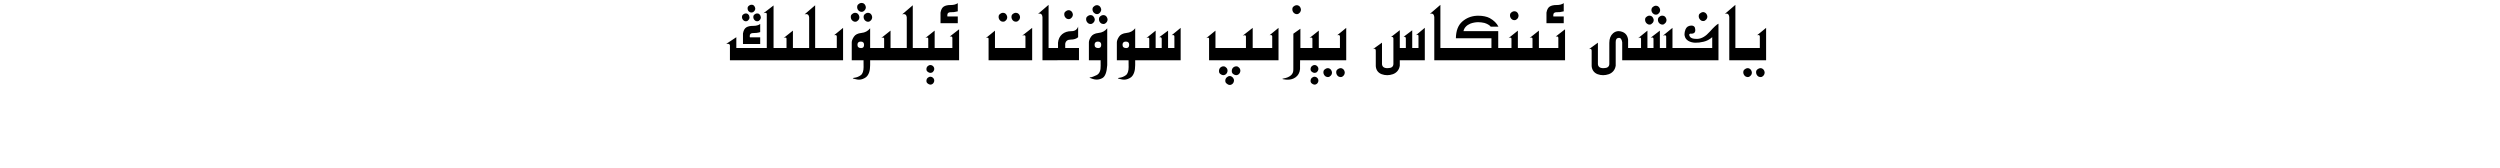 <?xml version="1.0" encoding="utf-8"?>
<svg xmlns="http://www.w3.org/2000/svg" fill="none" height="100%" overflow="visible" preserveAspectRatio="none" style="display: block;" viewBox="0 0 791 53" width="100%">
<g id="Frame 1321318735">
<path d="M389.091 24.058C389.293 24.058 389.474 24.102 389.631 24.192C389.698 24.237 389.761 24.287 389.821 24.339C389.889 24.391 389.953 24.44 390.013 24.485C390.058 24.53 390.103 24.583 390.147 24.643C390.192 24.71 390.234 24.781 390.271 24.855C390.384 25.028 390.439 25.231 390.439 25.463C390.439 25.62 390.387 25.834 390.282 26.104C390.192 26.276 390.08 26.422 389.945 26.542C389.811 26.669 389.661 26.755 389.496 26.8C389.406 26.852 389.271 26.879 389.091 26.879C388.866 26.879 388.657 26.815 388.462 26.688C388.327 26.598 388.211 26.515 388.113 26.44C388.016 26.373 387.937 26.298 387.877 26.216C387.817 26.134 387.769 26.036 387.731 25.924C387.694 25.819 387.675 25.688 387.675 25.53C387.675 25.283 387.739 25.043 387.866 24.811C387.994 24.578 388.196 24.391 388.473 24.249C388.645 24.122 388.851 24.058 389.091 24.058ZM294.387 24.271C294.544 24.271 294.709 24.305 294.881 24.372L295.219 24.643C295.264 24.687 295.304 24.733 295.342 24.777C295.387 24.83 295.424 24.882 295.454 24.935C295.499 25.009 295.533 25.099 295.556 25.204C295.586 25.309 295.601 25.418 295.601 25.53C295.601 25.665 295.551 25.845 295.454 26.069C295.379 26.227 295.282 26.358 295.162 26.463C295.042 26.575 294.915 26.65 294.78 26.688C294.698 26.747 294.567 26.777 294.387 26.777C294.297 26.777 294.2 26.759 294.095 26.722C293.997 26.692 293.903 26.654 293.813 26.609C293.581 26.482 293.405 26.339 293.285 26.182C293.173 26.032 293.116 25.833 293.116 25.586C293.116 25.346 293.173 25.122 293.285 24.912C293.405 24.71 293.581 24.552 293.813 24.439C293.978 24.327 294.17 24.271 294.387 24.271ZM415.931 24.271C416.088 24.271 416.253 24.305 416.426 24.372L416.763 24.643C416.808 24.688 416.849 24.732 416.887 24.777C416.932 24.83 416.969 24.882 416.999 24.935C417.044 25.009 417.077 25.099 417.1 25.204C417.13 25.309 417.145 25.418 417.145 25.53C417.145 25.665 417.096 25.845 416.999 26.069C416.924 26.227 416.827 26.358 416.707 26.463C416.587 26.575 416.459 26.65 416.324 26.688C416.242 26.747 416.11 26.777 415.931 26.777C415.841 26.777 415.743 26.759 415.639 26.722C415.541 26.692 415.447 26.654 415.357 26.609C415.125 26.482 414.95 26.339 414.83 26.182C414.718 26.032 414.661 25.833 414.661 25.586C414.661 25.346 414.718 25.122 414.83 24.912C414.95 24.71 415.125 24.552 415.357 24.439C415.522 24.327 415.714 24.272 415.931 24.271ZM425.945 19.067H411.346V19.697C411.346 19.944 411.341 20.199 411.334 20.461V21.855C411.282 22.439 411.128 22.952 410.873 23.395C410.626 23.837 410.296 24.201 409.884 24.485C409.532 24.732 409.15 24.915 408.738 25.035C408.334 25.155 407.898 25.216 407.434 25.216C407.336 25.216 407.231 25.212 407.119 25.204C407.007 25.204 406.898 25.197 406.793 25.182C406.082 25.107 405.726 25.032 405.726 24.957C405.726 24.942 405.778 24.92 405.883 24.89C405.988 24.86 406.1 24.83 406.22 24.8C406.609 24.74 406.992 24.635 407.366 24.485C407.741 24.335 408.071 24.144 408.355 23.912C408.97 23.44 409.255 22.765 409.21 21.889L409.221 10.66L411.446 9.087V15.19H415.245V12.312C415.245 12.028 415.118 11.886 414.863 11.886C414.728 11.886 414.552 11.931 414.335 12.021L417.269 9.683V15.19H423.956V11.57C423.956 11.248 423.799 11.087 423.484 11.087C423.357 11.087 423.233 11.103 423.113 11.133L425.945 8.817V19.067ZM288.801 15.179H289.531C289.816 15.179 290.112 15.182 290.419 15.19H293.701V12.312C293.701 12.028 293.574 11.886 293.319 11.886C293.184 11.886 293.008 11.931 292.791 12.021L295.725 9.683V15.19H301.333V12.021C301.333 11.698 301.172 11.537 300.85 11.537C300.737 11.537 300.617 11.548 300.49 11.57L303.457 9.267V19.067H275.313V20.607C275.313 21.544 275.201 22.327 274.977 22.956C274.752 23.593 274.422 24.087 273.987 24.439C273.68 24.664 273.335 24.848 272.953 24.99C272.579 25.133 272.196 25.204 271.807 25.204C271.537 25.204 271.237 25.167 270.907 25.092C270.188 24.949 269.828 24.833 269.828 24.743C269.829 24.698 269.975 24.653 270.267 24.608C271.031 24.526 271.728 24.253 272.357 23.788C272.949 23.346 273.245 22.465 273.245 21.146C273.245 21.079 273.242 21.012 273.234 20.944V20.753L273.223 19.067H269.491V13.425C269.491 12.915 269.717 12.316 270.166 11.627C270.608 10.945 271.402 10.544 272.549 10.424C273.687 10.319 274.609 9.829 275.313 8.952V15.19H279.741V12.312C279.741 12.028 279.614 11.886 279.359 11.886C279.225 11.886 279.048 11.931 278.831 12.021L281.765 9.683V15.19H283.821V15.179L286.901 15.19V5.501C286.834 4.804 286.526 4.456 285.979 4.456C285.815 4.456 285.643 4.483 285.463 4.535L288.801 1.669V15.179ZM373.558 19.067H359.172V20.607C359.172 21.544 359.059 22.327 358.834 22.956C358.617 23.593 358.294 24.087 357.867 24.439C357.56 24.664 357.216 24.848 356.834 24.99C356.452 25.133 356.065 25.204 355.676 25.204C355.399 25.204 355.099 25.167 354.776 25.092C354.057 24.95 353.698 24.833 353.698 24.743C353.699 24.698 353.844 24.653 354.136 24.608C354.892 24.526 355.59 24.253 356.227 23.788C356.811 23.346 357.104 22.465 357.104 21.146C357.104 21.079 357.099 21.012 357.092 20.944V20.753L357.081 19.067H353.372V13.425C353.372 12.915 353.597 12.316 354.046 11.627C354.488 10.945 355.279 10.544 356.418 10.424C357.564 10.319 358.483 9.829 359.172 8.952V15.19H363.622V12.323C363.622 12.046 363.498 11.908 363.251 11.908C363.101 11.908 362.922 11.953 362.712 12.043L365.646 9.693V15.19H367.567V12.323C367.567 11.889 367.301 11.709 366.77 11.784L369.579 9.693V15.19H371.58V11.57C371.58 11.248 371.422 11.087 371.107 11.087C370.98 11.087 370.857 11.103 370.737 11.133L373.558 8.817V19.067ZM350.326 20.607C350.184 22.9 349.648 24.279 348.719 24.743C348.157 25.035 347.583 25.182 346.999 25.182C346.602 25.182 346.197 25.118 345.785 24.99C344.774 24.691 344.485 24.523 344.92 24.485C345.384 24.455 346.07 24.215 346.977 23.766C347.876 23.323 348.3 22.319 348.247 20.753L348.235 19.067H344.526V13.425C344.526 12.915 344.748 12.316 345.189 11.627C345.639 10.945 346.433 10.544 347.572 10.424C348.719 10.319 349.637 9.829 350.326 8.952V20.607ZM420.123 21.562C420.303 21.562 420.434 21.589 420.517 21.642C420.839 21.739 421.094 21.978 421.281 22.36C421.386 22.6 421.438 22.803 421.438 22.968C421.438 23.215 421.386 23.436 421.281 23.631C421.244 23.683 421.202 23.739 421.157 23.799C421.112 23.866 421.064 23.923 421.012 23.968C420.952 24.013 420.888 24.062 420.82 24.114C420.76 24.174 420.696 24.227 420.629 24.271C420.472 24.346 420.303 24.384 420.123 24.384C420.026 24.384 419.913 24.365 419.786 24.327C419.666 24.29 419.562 24.252 419.472 24.215C419.239 24.073 419.056 23.878 418.921 23.631C418.786 23.391 418.719 23.148 418.719 22.9C418.719 22.593 418.779 22.36 418.898 22.203C419.011 22.053 419.202 21.899 419.472 21.742C419.681 21.622 419.898 21.563 420.123 21.562ZM424.181 21.562C424.36 21.562 424.492 21.589 424.574 21.642C424.904 21.754 425.159 21.993 425.339 22.36C425.436 22.608 425.484 22.81 425.484 22.968C425.484 23.08 425.466 23.197 425.429 23.316C425.399 23.436 425.361 23.541 425.316 23.631C425.287 23.683 425.249 23.739 425.204 23.799C425.159 23.866 425.114 23.923 425.069 23.968C425.009 24.013 424.945 24.062 424.878 24.114C424.818 24.174 424.758 24.227 424.698 24.271C424.533 24.346 424.36 24.384 424.181 24.384C424.061 24.384 423.941 24.365 423.821 24.327C423.709 24.297 423.607 24.26 423.518 24.215C423.278 24.073 423.094 23.878 422.967 23.631C422.839 23.391 422.776 23.148 422.776 22.9C422.776 22.743 422.787 22.608 422.81 22.495C422.84 22.383 422.884 22.285 422.944 22.203C423.004 22.121 423.079 22.042 423.169 21.967C423.266 21.892 423.383 21.817 423.518 21.742C423.727 21.622 423.948 21.562 424.181 21.562ZM552.975 21.562C553.154 21.562 553.286 21.589 553.368 21.642C553.69 21.739 553.946 21.978 554.133 22.36C554.238 22.6 554.29 22.803 554.29 22.968C554.29 23.215 554.238 23.436 554.133 23.631C554.095 23.683 554.054 23.739 554.009 23.799C553.964 23.866 553.915 23.923 553.862 23.968C553.802 24.013 553.739 24.062 553.672 24.114C553.612 24.174 553.548 24.227 553.48 24.271C553.323 24.346 553.154 24.384 552.975 24.384C552.877 24.384 552.765 24.365 552.638 24.327C552.518 24.29 552.413 24.252 552.323 24.215C552.091 24.073 551.907 23.878 551.772 23.631C551.638 23.391 551.569 23.148 551.569 22.9C551.569 22.593 551.63 22.36 551.75 22.203C551.862 22.053 552.054 21.899 552.323 21.742C552.533 21.622 552.75 21.562 552.975 21.562ZM557.032 21.562C557.212 21.562 557.343 21.589 557.426 21.642C557.755 21.754 558.01 21.994 558.189 22.36C558.287 22.608 558.336 22.81 558.336 22.968C558.336 23.08 558.318 23.197 558.28 23.316C558.25 23.436 558.212 23.541 558.167 23.631C558.137 23.683 558.1 23.739 558.055 23.799C558.01 23.866 557.965 23.923 557.92 23.968C557.86 24.013 557.797 24.062 557.729 24.114C557.67 24.174 557.609 24.227 557.549 24.271C557.384 24.346 557.212 24.384 557.032 24.384C556.912 24.384 556.793 24.365 556.673 24.327C556.56 24.297 556.459 24.26 556.369 24.215C556.129 24.073 555.946 23.878 555.818 23.631C555.691 23.391 555.627 23.148 555.627 22.9C555.627 22.743 555.639 22.608 555.661 22.495C555.691 22.383 555.736 22.285 555.796 22.203C555.856 22.121 555.931 22.042 556.021 21.967C556.118 21.892 556.234 21.817 556.369 21.742C556.579 21.622 556.8 21.562 557.032 21.562ZM450.808 19.067H442.895V20.798C442.782 21.472 442.535 22.035 442.153 22.484C441.771 22.934 441.288 23.264 440.703 23.474C440.411 23.578 440.111 23.657 439.804 23.709C439.497 23.761 439.196 23.788 438.904 23.788C438.627 23.788 438.335 23.761 438.028 23.709C437.721 23.657 437.432 23.578 437.162 23.474C436.608 23.264 436.17 22.945 435.848 22.518C435.533 22.098 435.349 21.57 435.297 20.934V16.089C435.297 15.647 435.147 15.426 434.848 15.426C434.75 15.426 434.615 15.46 434.442 15.527L437.264 13.492V20.27C437.324 21.162 437.931 21.593 439.085 21.562C440.246 21.555 440.842 21.124 440.872 20.27V12.211C440.872 11.777 440.624 11.608 440.13 11.705L442.895 9.548V15.19H444.806V12.178C444.813 11.766 444.58 11.585 444.108 11.638L446.828 9.581V15.19H448.807V11.447C448.814 11.163 448.702 11.02 448.47 11.02C448.35 11.02 448.189 11.065 447.986 11.155L450.808 8.795V19.067ZM543.725 19.067H513.266V13.369C513.198 12.897 513.071 12.541 512.884 12.301C512.704 12.061 512.456 11.956 512.142 11.986C511.505 12.031 511.194 12.477 511.209 13.324V20.798C511.097 21.472 510.849 22.035 510.467 22.484C510.085 22.934 509.605 23.264 509.028 23.474C508.729 23.578 508.421 23.657 508.106 23.709C507.799 23.761 507.503 23.788 507.219 23.788C506.942 23.788 506.649 23.761 506.342 23.709C506.035 23.657 505.746 23.578 505.477 23.474C504.93 23.264 504.495 22.945 504.173 22.518C503.851 22.098 503.66 21.57 503.6 20.934V16.101C503.6 15.674 503.457 15.46 503.173 15.46C503.075 15.46 502.94 15.49 502.768 15.55L505.577 13.504V20.27C505.637 21.162 506.249 21.593 507.41 21.562C508.556 21.555 509.148 21.124 509.186 20.27V13.56C509.186 12.234 509.583 11.222 510.377 10.525C510.909 10.076 511.49 9.851 512.119 9.851C512.464 9.851 512.834 9.919 513.231 10.054C514.333 10.443 514.966 11.275 515.131 12.549V15.19H519.223V12.323C519.223 12.054 519.102 11.919 518.862 11.919C518.713 11.919 518.529 11.972 518.312 12.076L521.245 9.693V15.19H523.168V12.323C523.168 12.009 523.014 11.852 522.707 11.852C522.572 11.852 522.422 11.882 522.257 11.941L525.18 9.693V15.19H527.18V11.57C527.18 11.293 527.038 11.155 526.753 11.155C526.678 11.155 526.588 11.166 526.483 11.188C526.386 11.204 526.274 11.238 526.146 11.29L529.17 8.817V15.19H541.746V11.762C541.327 12.121 540.889 12.425 540.432 12.672C539.975 12.912 539.503 13.088 539.016 13.2C538.529 13.32 538.056 13.406 537.599 13.459C537.149 13.504 536.714 13.522 536.295 13.515C535.448 13.47 534.733 13.268 534.148 12.908C533.534 12.519 533.167 12.009 533.047 11.38C533.024 11.283 533.006 11.188 532.991 11.099C532.984 11.001 532.979 10.9 532.979 10.795C532.98 10.345 533.084 9.843 533.294 9.289C533.609 8.54 534.19 8.143 535.036 8.098C535.913 8.053 536.362 8.491 536.385 9.413C536.415 9.885 536.295 10.222 536.025 10.424C535.756 10.626 535.34 10.698 534.778 10.638C534.688 10.668 534.613 10.717 534.553 10.784C534.493 10.844 534.463 10.919 534.463 11.009C534.463 11.151 534.534 11.342 534.677 11.582C534.969 12.062 535.647 12.301 536.711 12.301H537.104C538.416 12.226 539.704 11.47 540.971 10.031C542.252 8.593 543.17 7.745 543.725 7.49V19.067ZM387.057 20.989C387.259 20.989 387.439 21.023 387.597 21.091C387.664 21.136 387.727 21.184 387.787 21.236C387.847 21.289 387.911 21.345 387.979 21.405C388.023 21.435 388.072 21.48 388.124 21.54C388.176 21.607 388.218 21.675 388.248 21.742C388.345 21.922 388.394 22.136 388.395 22.383C388.395 22.548 388.345 22.75 388.248 22.99C388.068 23.357 387.81 23.593 387.473 23.698C387.398 23.751 387.259 23.776 387.057 23.776C386.839 23.776 386.633 23.721 386.438 23.608C386.161 23.459 385.967 23.305 385.854 23.148C385.742 22.99 385.686 22.762 385.686 22.462C385.686 22.192 385.745 21.941 385.865 21.709C385.985 21.477 386.176 21.293 386.438 21.158C386.618 21.046 386.824 20.989 387.057 20.989ZM391.147 20.989C391.327 20.989 391.496 21.023 391.653 21.091C391.721 21.136 391.782 21.184 391.834 21.236C391.894 21.289 391.961 21.345 392.036 21.405C392.074 21.435 392.119 21.48 392.171 21.54C392.223 21.607 392.261 21.675 392.283 21.742C392.396 21.922 392.452 22.136 392.452 22.383C392.452 22.54 392.403 22.743 392.306 22.99C392.126 23.357 391.871 23.593 391.541 23.698C391.459 23.751 391.327 23.776 391.147 23.776C390.915 23.776 390.694 23.721 390.484 23.608C390.222 23.466 390.031 23.312 389.911 23.148C389.791 22.983 389.731 22.754 389.731 22.462C389.731 22.192 389.791 21.941 389.911 21.709C390.031 21.477 390.222 21.293 390.484 21.158C390.672 21.046 390.893 20.989 391.147 20.989ZM294.387 20.573C294.544 20.573 294.709 20.608 294.881 20.675L295.219 20.934C295.263 20.978 295.304 21.027 295.342 21.079C295.387 21.131 295.424 21.188 295.454 21.248C295.499 21.323 295.533 21.405 295.556 21.495C295.586 21.593 295.601 21.701 295.601 21.821C295.601 21.956 295.551 22.14 295.454 22.372C295.289 22.694 295.065 22.9 294.78 22.99C294.69 23.035 294.559 23.058 294.387 23.058C294.297 23.058 294.2 23.043 294.095 23.013C293.997 22.983 293.903 22.945 293.813 22.9C293.581 22.773 293.405 22.634 293.285 22.484C293.173 22.334 293.116 22.136 293.116 21.889C293.116 21.641 293.173 21.416 293.285 21.214C293.405 21.019 293.581 20.858 293.813 20.73C293.978 20.626 294.17 20.573 294.387 20.573ZM415.931 20.573C416.088 20.573 416.253 20.607 416.426 20.675L416.763 20.934C416.808 20.979 416.849 21.027 416.887 21.079C416.932 21.132 416.969 21.188 416.999 21.248C417.044 21.323 417.077 21.405 417.1 21.495C417.13 21.593 417.145 21.701 417.145 21.821C417.144 21.956 417.096 22.14 416.999 22.372C416.834 22.694 416.609 22.9 416.324 22.99C416.234 23.035 416.103 23.058 415.931 23.058C415.841 23.058 415.743 23.043 415.639 23.013C415.541 22.983 415.447 22.945 415.357 22.9C415.125 22.773 414.95 22.634 414.83 22.484C414.718 22.334 414.661 22.136 414.661 21.889C414.661 21.641 414.718 21.416 414.83 21.214C414.95 21.019 415.125 20.858 415.357 20.73C415.522 20.626 415.714 20.573 415.931 20.573ZM257.914 15.179H258.646C258.93 15.179 259.226 15.182 259.533 15.19H264.76V11.57C264.76 11.248 264.602 11.087 264.287 11.087C264.16 11.087 264.04 11.103 263.928 11.133L266.749 8.817V19.067H230.951V14.403C230.951 14.044 230.692 13.863 230.176 13.863C230.116 13.863 230.052 13.867 229.984 13.875H229.793L232.974 11.773V15.19H242.606V4.479C242.606 4.194 242.468 4.052 242.19 4.052C242.048 4.052 241.849 4.089 241.595 4.164L244.753 1.725V15.19H248.855V12.312C248.855 12.028 248.728 11.886 248.474 11.886C248.339 11.886 248.163 11.931 247.945 12.021L250.879 9.683V15.19H252.936V15.179L256.015 15.19V5.501C255.947 4.805 255.64 4.456 255.094 4.456C254.929 4.456 254.756 4.483 254.576 4.535L257.914 1.669V15.179ZM326.577 19.067H312.786V12.323C312.786 12.054 312.67 11.919 312.438 11.919C312.288 11.919 312.104 11.971 311.887 12.076L314.809 9.693V15.19H324.452V11.57C324.452 11.293 324.314 11.155 324.037 11.155C323.857 11.155 323.651 11.2 323.419 11.29L326.577 8.817V19.067ZM331.77 15.19H333.681V15.179H334.759V13.504C334.811 12.942 334.947 12.436 335.164 11.986C335.389 11.529 335.685 11.144 336.052 10.829C336.824 10.185 337.794 9.862 338.963 9.862C339.547 9.862 340.016 9.735 340.368 9.48C340.728 9.218 340.979 8.854 341.121 8.39V11.773C340.844 12.021 340.51 12.208 340.12 12.335C339.731 12.462 339.285 12.526 338.783 12.526C337.764 12.526 337.179 12.976 337.029 13.875L337.041 15.179H341.391V19.057H334.557V19.067H329.836V5.378C329.761 4.659 329.469 4.299 328.96 4.299C328.788 4.299 328.607 4.336 328.42 4.411L331.77 1.534V15.19ZM404.523 19.067H382.55V12.323C382.55 12.054 382.433 11.919 382.201 11.919C382.051 11.919 381.868 11.971 381.65 12.076L384.573 9.693V15.19H394.217V11.57C394.217 11.293 394.078 11.155 393.801 11.155C393.718 11.155 393.624 11.166 393.52 11.188C393.422 11.204 393.313 11.238 393.193 11.29L396.352 8.817V15.19H402.533V11.57C402.533 11.248 402.376 11.087 402.062 11.087C401.934 11.087 401.815 11.103 401.702 11.133L404.523 8.817V19.067ZM455.741 15.19H471.893V12.11H460.642C460.672 9.75 461.339 7.993 462.643 6.839C463.287 6.269 463.992 5.831 464.756 5.523C465.527 5.216 466.325 5.04 467.149 4.995C467.239 4.98 467.337 4.973 467.442 4.973H467.723C468.442 4.973 469.105 5.037 469.712 5.164C470.326 5.284 470.881 5.475 471.376 5.737C472.672 6.472 473.583 7.371 474.107 8.435H471.668C471.473 8.18 471.196 7.951 470.836 7.749C470.476 7.547 470.086 7.382 469.667 7.255C468.963 7.098 468.304 7.019 467.689 7.019C467.262 7.019 466.843 7.06 466.431 7.143C466.019 7.218 465.632 7.322 465.272 7.457C464.651 7.712 464.152 8.042 463.777 8.446C463.403 8.851 463.159 9.319 463.047 9.851H474.039V15.19H478.231V12.323C478.231 12.046 478.108 11.908 477.861 11.908C477.711 11.908 477.531 11.953 477.321 12.043L480.255 9.693V15.19H484.886V12.312C484.886 12.028 484.758 11.886 484.504 11.886C484.369 11.886 484.193 11.931 483.976 12.021L486.909 9.683V15.19H493.057V12.021C493.057 11.698 492.895 11.537 492.573 11.537C492.461 11.537 492.341 11.548 492.214 11.57L495.181 9.267V19.067H453.809V5.378C453.734 4.659 453.441 4.299 452.932 4.299C452.759 4.299 452.58 4.336 452.393 4.411L455.741 1.534V15.19ZM549.074 15.19H556.808V11.57C556.808 11.248 556.65 11.087 556.335 11.087C556.208 11.087 556.085 11.103 555.965 11.133L558.797 8.817V19.067H547.142V5.378C547.067 4.659 546.774 4.299 546.265 4.299C546.092 4.299 545.913 4.336 545.726 4.411L549.074 1.534V15.19ZM272.357 13.155C271.653 13.155 271.301 13.497 271.301 14.179C271.301 14.868 271.694 15.212 272.48 15.212C273.087 15.212 273.391 14.868 273.392 14.179C273.392 13.497 273.047 13.155 272.357 13.155ZM347.37 13.155C346.673 13.155 346.324 13.497 346.324 14.179C346.324 14.868 346.714 15.212 347.493 15.212C348.115 15.212 348.427 14.868 348.427 14.179C348.427 13.497 348.074 13.155 347.37 13.155ZM356.227 13.155C355.522 13.155 355.17 13.497 355.17 14.179C355.17 14.868 355.564 15.212 356.351 15.212C356.965 15.212 357.271 14.868 357.271 14.179C357.271 13.497 356.923 13.155 356.227 13.155ZM240.527 10.166C240.13 10.286 239.725 10.368 239.313 10.413C238.909 10.458 238.522 10.476 238.155 10.469C237.886 10.476 237.661 10.552 237.481 10.694C237.309 10.837 237.223 11.058 237.223 11.357V11.57C237.23 11.653 237.245 11.732 237.268 11.807H240.527V13.931H235.076V10.593C235.241 9.649 235.585 9.008 236.109 8.671C236.634 8.341 237.361 8.18 238.29 8.188C239.227 8.195 239.973 7.996 240.527 7.592V10.166ZM521.897 4.95C522.077 4.95 522.212 4.973 522.302 5.018C522.616 5.115 522.872 5.355 523.066 5.737C523.179 5.992 523.235 6.198 523.235 6.355C523.235 6.595 523.179 6.809 523.066 6.996C522.999 7.146 522.909 7.258 522.797 7.333C522.729 7.393 522.665 7.449 522.605 7.502C522.553 7.554 522.493 7.607 522.426 7.659C522.276 7.742 522.1 7.783 521.897 7.783C521.658 7.783 521.447 7.719 521.268 7.592C521.028 7.457 520.841 7.27 520.706 7.03C520.571 6.783 520.504 6.531 520.504 6.276C520.504 6.119 520.515 5.989 520.537 5.884C520.567 5.771 520.612 5.673 520.672 5.591C520.739 5.508 520.818 5.43 520.908 5.355C521.005 5.281 521.125 5.198 521.268 5.108C521.447 5.003 521.658 4.95 521.897 4.95ZM525.966 4.95C526.146 4.95 526.281 4.973 526.371 5.018C526.693 5.115 526.947 5.355 527.135 5.737C527.232 5.985 527.281 6.191 527.281 6.355C527.281 6.595 527.225 6.809 527.112 6.996C527.082 7.056 527.042 7.123 526.989 7.198C526.944 7.265 526.899 7.31 526.854 7.333C526.787 7.393 526.723 7.45 526.663 7.502C526.611 7.554 526.551 7.607 526.483 7.659C526.334 7.742 526.161 7.783 525.966 7.783C525.846 7.783 525.73 7.764 525.618 7.727C525.506 7.689 525.404 7.644 525.314 7.592C525.075 7.457 524.887 7.27 524.752 7.03C524.625 6.783 524.562 6.531 524.562 6.276C524.562 6.119 524.577 5.989 524.606 5.884C524.636 5.771 524.681 5.673 524.741 5.591C524.801 5.509 524.88 5.43 524.978 5.355C525.075 5.281 525.187 5.198 525.314 5.108C525.502 5.004 525.719 4.95 525.966 4.95ZM345.055 4.771C345.234 4.771 345.369 4.793 345.459 4.838C345.766 4.943 346.017 5.183 346.212 5.558C346.332 5.827 346.393 6.033 346.393 6.176C346.393 6.296 346.373 6.415 346.336 6.535C346.298 6.648 346.257 6.749 346.212 6.839C346.175 6.891 346.134 6.951 346.089 7.019C346.044 7.078 345.995 7.131 345.942 7.176C345.882 7.221 345.823 7.27 345.763 7.322C345.703 7.375 345.643 7.423 345.583 7.468C345.426 7.55 345.249 7.592 345.055 7.592C344.935 7.592 344.818 7.577 344.706 7.547C344.594 7.517 344.492 7.475 344.402 7.423C344.17 7.273 343.986 7.082 343.852 6.85C343.717 6.61 343.649 6.363 343.649 6.108C343.649 5.951 343.661 5.816 343.684 5.704C343.714 5.592 343.758 5.494 343.818 5.411C343.886 5.321 343.965 5.243 344.055 5.176C344.152 5.101 344.268 5.022 344.402 4.939C344.612 4.827 344.83 4.771 345.055 4.771ZM349.112 4.771C349.292 4.771 349.427 4.793 349.517 4.838C349.839 4.943 350.09 5.183 350.27 5.558C350.382 5.797 350.438 6.003 350.438 6.176C350.438 6.296 350.419 6.415 350.382 6.535C350.344 6.648 350.304 6.749 350.259 6.839C350.229 6.884 350.187 6.944 350.135 7.019C350.09 7.086 350.045 7.138 350 7.176C349.94 7.221 349.88 7.27 349.82 7.322C349.761 7.375 349.7 7.423 349.641 7.468C349.483 7.55 349.307 7.592 349.112 7.592C349.015 7.592 348.898 7.574 348.764 7.536C348.636 7.491 348.532 7.453 348.449 7.423C348.217 7.273 348.033 7.082 347.898 6.85C347.771 6.61 347.707 6.363 347.707 6.108C347.707 5.951 347.722 5.816 347.752 5.704C347.789 5.592 347.834 5.494 347.887 5.411C347.947 5.321 348.022 5.243 348.111 5.176C348.209 5.101 348.322 5.022 348.449 4.939C348.666 4.827 348.888 4.771 349.112 4.771ZM303.041 3.591C302.636 3.696 302.232 3.774 301.827 3.826C301.423 3.871 301.033 3.887 300.658 3.872C300.381 3.88 300.157 3.958 299.984 4.107C299.82 4.257 299.736 4.478 299.736 4.771V4.984L299.759 5.209H303.041V7.333H297.579V3.995C297.744 3.044 298.089 2.403 298.613 2.073C299.145 1.744 299.872 1.582 300.793 1.59C301.722 1.597 302.472 1.399 303.041 0.994V3.591ZM494.766 3.591C494.361 3.696 493.956 3.774 493.552 3.826C493.147 3.871 492.757 3.887 492.383 3.872C492.106 3.88 491.88 3.958 491.708 4.107C491.543 4.257 491.461 4.478 491.461 4.771V4.984L491.483 5.209H494.766V7.333H489.303V3.995C489.468 3.044 489.812 2.403 490.337 2.073C490.869 1.744 491.596 1.582 492.518 1.59C493.447 1.597 494.196 1.399 494.766 0.994V3.591ZM270.581 4.052C270.761 4.052 270.896 4.074 270.986 4.119C271.308 4.217 271.563 4.456 271.75 4.838C271.855 5.078 271.907 5.284 271.907 5.456C271.907 5.696 271.855 5.914 271.75 6.108C271.713 6.168 271.672 6.232 271.627 6.3C271.582 6.367 271.533 6.42 271.48 6.457C271.421 6.509 271.356 6.562 271.289 6.614C271.229 6.659 271.166 6.708 271.099 6.76C270.949 6.842 270.776 6.884 270.581 6.884C270.341 6.884 270.128 6.82 269.94 6.692C269.701 6.558 269.514 6.374 269.379 6.142C269.252 5.902 269.188 5.651 269.188 5.389C269.188 5.224 269.199 5.089 269.222 4.984C269.252 4.879 269.297 4.786 269.356 4.703C269.424 4.613 269.503 4.534 269.593 4.467C269.69 4.392 269.806 4.309 269.94 4.22C270.128 4.107 270.341 4.052 270.581 4.052ZM274.65 4.052C274.823 4.052 274.954 4.074 275.044 4.119C275.373 4.232 275.628 4.471 275.808 4.838C275.905 5.1 275.954 5.306 275.954 5.456C275.954 5.696 275.898 5.914 275.785 6.108C275.718 6.258 275.635 6.375 275.538 6.457C275.478 6.509 275.414 6.562 275.347 6.614C275.287 6.659 275.227 6.707 275.167 6.76C275.01 6.842 274.838 6.884 274.65 6.884C274.531 6.884 274.41 6.869 274.29 6.839C274.178 6.801 274.077 6.752 273.987 6.692C273.748 6.558 273.564 6.374 273.437 6.142C273.309 5.902 273.245 5.651 273.245 5.389C273.245 5.239 273.257 5.107 273.279 4.995C273.309 4.883 273.354 4.785 273.414 4.703C273.474 4.613 273.549 4.534 273.639 4.467C273.736 4.392 273.853 4.31 273.987 4.22C274.175 4.107 274.396 4.052 274.65 4.052ZM317.36 4.052C317.548 4.052 317.686 4.074 317.776 4.119C318.091 4.232 318.338 4.468 318.518 4.827C318.63 5.074 318.687 5.28 318.687 5.445C318.686 5.7 318.63 5.921 318.518 6.108C318.495 6.161 318.458 6.221 318.405 6.288C318.36 6.348 318.315 6.4 318.271 6.445C318.196 6.49 318.132 6.543 318.08 6.603C318.028 6.655 317.967 6.704 317.899 6.749C317.742 6.824 317.562 6.861 317.36 6.861C317.255 6.861 317.139 6.846 317.012 6.816C316.892 6.779 316.795 6.742 316.72 6.704C316.48 6.562 316.293 6.37 316.158 6.131C316.023 5.884 315.955 5.633 315.955 5.378C315.955 5.063 316.016 4.831 316.136 4.681C316.256 4.531 316.45 4.374 316.72 4.209C316.93 4.104 317.143 4.052 317.36 4.052ZM321.418 4.052C321.598 4.052 321.732 4.074 321.822 4.119C322.159 4.232 322.418 4.467 322.598 4.827C322.695 5.089 322.744 5.295 322.744 5.445C322.744 5.565 322.725 5.685 322.688 5.805C322.65 5.917 322.609 6.018 322.564 6.108C322.542 6.153 322.508 6.213 322.463 6.288C322.418 6.355 322.37 6.408 322.317 6.445C322.25 6.49 322.186 6.543 322.126 6.603C322.074 6.655 322.014 6.704 321.946 6.749C321.796 6.824 321.62 6.861 321.418 6.861C321.313 6.861 321.201 6.846 321.081 6.816C320.969 6.786 320.867 6.749 320.777 6.704C320.545 6.562 320.361 6.371 320.227 6.131C320.092 5.884 320.024 5.633 320.024 5.378C320.024 5.063 320.084 4.827 320.204 4.67C320.324 4.513 320.515 4.359 320.777 4.209C320.98 4.104 321.193 4.052 321.418 4.052ZM235.986 4.254C236.144 4.254 236.263 4.269 236.346 4.299C236.481 4.344 236.604 4.423 236.717 4.535C236.837 4.64 236.938 4.775 237.021 4.939C237.103 5.179 237.144 5.363 237.144 5.49C237.144 5.588 237.133 5.689 237.11 5.794C237.088 5.899 237.058 5.984 237.021 6.052C236.953 6.172 236.874 6.273 236.784 6.355C236.724 6.4 236.668 6.449 236.615 6.502C236.563 6.554 236.51 6.599 236.458 6.637C236.316 6.697 236.158 6.727 235.986 6.727C235.889 6.727 235.788 6.715 235.683 6.692C235.585 6.662 235.503 6.625 235.436 6.58C235.226 6.453 235.06 6.284 234.94 6.074C234.821 5.865 234.761 5.647 234.761 5.423C234.761 5.288 234.772 5.172 234.795 5.074C234.825 4.977 234.862 4.89 234.907 4.815C234.96 4.733 235.027 4.662 235.109 4.603C235.199 4.535 235.308 4.464 235.436 4.389C235.623 4.299 235.807 4.254 235.986 4.254ZM239.571 4.254C239.706 4.254 239.823 4.269 239.92 4.299C240.197 4.389 240.422 4.602 240.595 4.939C240.685 5.179 240.729 5.363 240.729 5.49C240.729 5.715 240.677 5.902 240.572 6.052C240.542 6.172 240.471 6.273 240.358 6.355C240.298 6.4 240.242 6.449 240.189 6.502C240.137 6.554 240.085 6.599 240.032 6.637C239.89 6.697 239.736 6.727 239.571 6.727C239.347 6.727 239.16 6.677 239.01 6.58C238.807 6.453 238.646 6.284 238.526 6.074C238.407 5.865 238.347 5.647 238.347 5.423C238.347 5.288 238.357 5.172 238.38 5.074C238.402 4.977 238.44 4.89 238.492 4.815C238.545 4.733 238.613 4.662 238.695 4.603C238.785 4.535 238.89 4.464 239.01 4.389C239.167 4.299 239.354 4.254 239.571 4.254ZM538.881 3.826C539.06 3.826 539.195 3.857 539.285 3.917C539.6 4.022 539.851 4.258 540.038 4.625C540.15 4.872 540.207 5.078 540.207 5.243C540.207 5.498 540.15 5.715 540.038 5.895C540.008 5.954 539.971 6.019 539.926 6.086C539.881 6.146 539.828 6.194 539.769 6.231C539.709 6.284 539.649 6.341 539.589 6.4C539.529 6.453 539.465 6.502 539.397 6.547C539.24 6.622 539.068 6.659 538.881 6.659C538.776 6.659 538.659 6.644 538.532 6.614C538.412 6.577 538.315 6.535 538.24 6.49C538.023 6.348 537.839 6.157 537.689 5.917C537.547 5.67 537.476 5.419 537.476 5.164C537.476 4.857 537.532 4.628 537.645 4.479C537.757 4.329 537.956 4.172 538.24 4.007C538.435 3.887 538.649 3.826 538.881 3.826ZM479.153 3.557C479.333 3.557 479.469 3.579 479.559 3.624C479.888 3.729 480.142 3.969 480.322 4.344C480.42 4.606 480.469 4.812 480.469 4.962C480.469 5.082 480.45 5.201 480.412 5.321C480.382 5.434 480.345 5.535 480.3 5.625C480.277 5.67 480.24 5.73 480.188 5.805C480.143 5.872 480.098 5.924 480.053 5.962C479.978 6.007 479.914 6.056 479.861 6.108C479.809 6.161 479.749 6.209 479.682 6.254C479.532 6.336 479.356 6.378 479.153 6.378C479.041 6.378 478.925 6.363 478.805 6.333C478.692 6.296 478.592 6.254 478.502 6.209C478.262 6.059 478.079 5.868 477.951 5.636C477.824 5.396 477.76 5.149 477.76 4.895C477.76 4.58 477.82 4.344 477.939 4.187C478.059 4.029 478.247 3.875 478.502 3.726C478.712 3.613 478.929 3.557 479.153 3.557ZM338.131 3.22C338.311 3.22 338.446 3.25 338.536 3.31C338.866 3.415 339.12 3.651 339.3 4.018C339.405 4.28 339.457 4.486 339.457 4.636C339.457 4.748 339.439 4.864 339.401 4.984C339.364 5.097 339.322 5.198 339.277 5.288C339.247 5.34 339.207 5.404 339.154 5.479C339.109 5.546 339.064 5.595 339.019 5.625C338.959 5.677 338.895 5.734 338.828 5.794C338.768 5.846 338.708 5.895 338.648 5.939C338.491 6.014 338.318 6.052 338.131 6.052C338.026 6.052 337.914 6.037 337.794 6.007C337.674 5.977 337.569 5.936 337.479 5.884C337.255 5.741 337.071 5.55 336.929 5.311C336.794 5.063 336.727 4.812 336.727 4.558C336.727 4.408 336.737 4.276 336.76 4.164C336.79 4.052 336.835 3.954 336.895 3.872C336.962 3.782 337.041 3.703 337.131 3.636C337.221 3.561 337.337 3.482 337.479 3.399C337.689 3.28 337.906 3.22 338.131 3.22ZM523.921 1.804C524.101 1.804 524.235 1.826 524.325 1.871C524.662 1.991 524.925 2.23 525.112 2.59C525.217 2.83 525.27 3.04 525.27 3.22C525.27 3.467 525.21 3.685 525.09 3.872C525.06 3.924 525.022 3.988 524.978 4.062C524.933 4.13 524.887 4.182 524.842 4.22L524.46 4.523C524.303 4.598 524.123 4.636 523.921 4.636C523.681 4.636 523.475 4.583 523.303 4.479C523.041 4.329 522.842 4.134 522.707 3.895C522.572 3.655 522.505 3.415 522.505 3.175C522.52 3.002 522.542 2.864 522.572 2.759C522.602 2.646 522.647 2.549 522.707 2.467C522.767 2.377 522.842 2.298 522.932 2.23C523.029 2.156 523.149 2.073 523.291 1.983C523.501 1.864 523.711 1.804 523.921 1.804ZM410.3 1.646C410.48 1.646 410.615 1.672 410.705 1.725C411.027 1.815 411.281 2.055 411.469 2.444C411.566 2.707 411.615 2.913 411.615 3.062C411.615 3.302 411.559 3.512 411.446 3.691C411.401 3.849 411.316 3.969 411.188 4.052C411.129 4.097 411.068 4.149 411.008 4.209C410.948 4.261 410.888 4.31 410.828 4.354C410.671 4.437 410.495 4.479 410.3 4.479C410.188 4.478 410.072 4.459 409.952 4.422C409.84 4.384 409.738 4.34 409.648 4.287C409.416 4.152 409.233 3.969 409.098 3.736C408.963 3.497 408.896 3.246 408.896 2.983C408.896 2.826 408.906 2.691 408.929 2.579C408.959 2.467 409.004 2.365 409.063 2.275C409.131 2.185 409.21 2.107 409.3 2.039C409.397 1.964 409.514 1.886 409.648 1.804C409.851 1.699 410.068 1.647 410.3 1.646ZM347.078 1.635C347.258 1.635 347.393 1.661 347.482 1.714C347.805 1.811 348.06 2.043 348.247 2.41C348.367 2.68 348.427 2.898 348.427 3.062C348.427 3.182 348.408 3.295 348.37 3.399C348.34 3.504 348.295 3.598 348.235 3.681C348.205 3.748 348.164 3.815 348.111 3.883C348.066 3.95 348.021 4.007 347.977 4.052L347.617 4.344C347.452 4.426 347.273 4.467 347.078 4.467C346.951 4.467 346.834 4.452 346.729 4.422C346.625 4.384 346.535 4.34 346.46 4.287C346.198 4.145 345.999 3.954 345.864 3.714C345.729 3.467 345.661 3.227 345.661 2.995C345.661 2.823 345.676 2.684 345.706 2.579C345.736 2.467 345.782 2.373 345.842 2.298C345.902 2.216 345.98 2.141 346.077 2.073C346.175 1.998 346.291 1.909 346.426 1.804C346.643 1.691 346.861 1.635 347.078 1.635ZM237.762 1.5C237.934 1.5 238.058 1.512 238.133 1.534C238.425 1.624 238.654 1.841 238.818 2.186C238.916 2.418 238.965 2.601 238.965 2.736C238.965 2.954 238.912 3.137 238.808 3.287C238.77 3.347 238.729 3.407 238.684 3.467C238.646 3.527 238.609 3.576 238.571 3.613L238.234 3.872C238.085 3.932 237.927 3.962 237.762 3.962C237.567 3.962 237.387 3.916 237.223 3.826C236.983 3.691 236.807 3.523 236.694 3.321C236.59 3.112 236.537 2.898 236.537 2.681C236.537 2.538 236.548 2.418 236.57 2.32C236.593 2.223 236.634 2.141 236.694 2.073C236.754 1.998 236.822 1.927 236.896 1.859C236.979 1.792 237.084 1.721 237.211 1.646C237.391 1.549 237.574 1.5 237.762 1.5ZM272.604 0.927C272.784 0.927 272.923 0.949 273.021 0.994C273.343 1.092 273.598 1.324 273.785 1.691C273.897 1.938 273.953 2.156 273.953 2.343C273.953 2.47 273.935 2.587 273.897 2.691C273.867 2.796 273.826 2.89 273.773 2.973C273.736 3.04 273.694 3.103 273.649 3.163C273.604 3.223 273.56 3.276 273.515 3.321L273.144 3.624C272.979 3.706 272.799 3.748 272.604 3.748C272.357 3.748 272.148 3.691 271.976 3.579C271.721 3.437 271.525 3.246 271.391 3.006C271.263 2.759 271.199 2.519 271.199 2.287C271.199 2.115 271.214 1.972 271.244 1.859C271.274 1.74 271.32 1.639 271.38 1.557C271.44 1.474 271.518 1.398 271.615 1.331C271.713 1.256 271.829 1.174 271.964 1.084C272.181 0.979 272.395 0.927 272.604 0.927Z" fill="black" id="Union"/>
</g>
</svg>